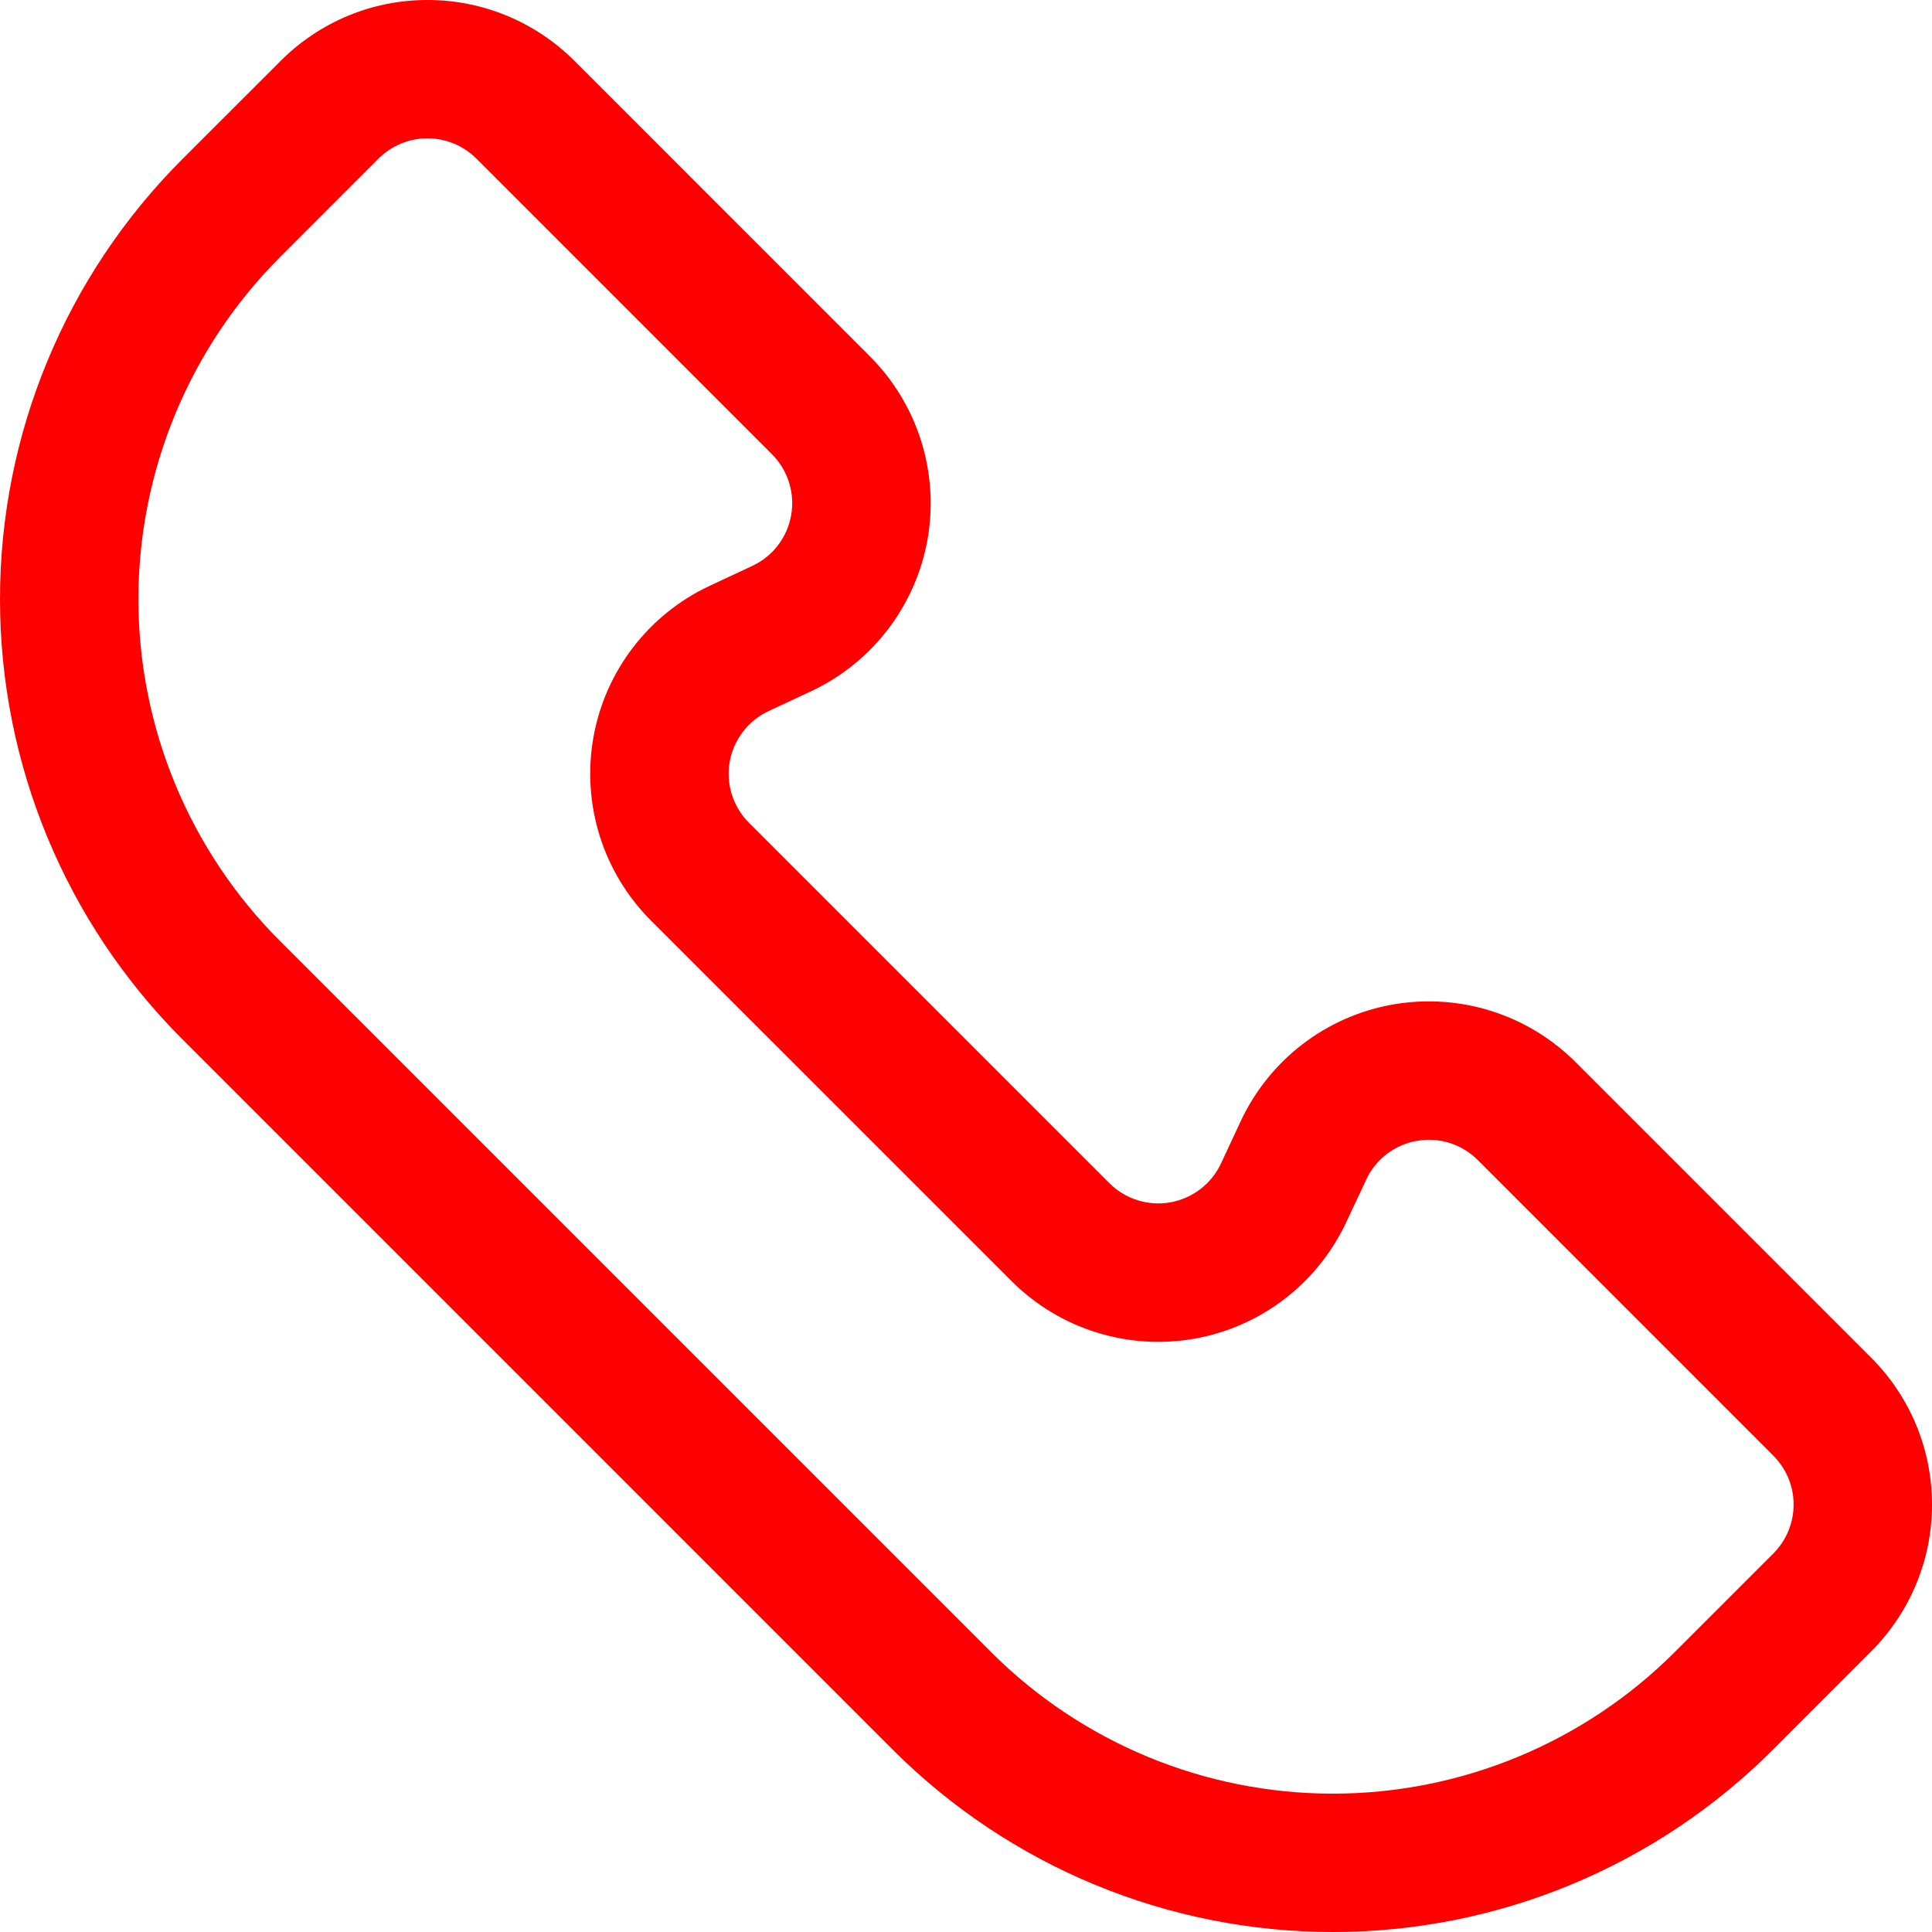 <svg xmlns="http://www.w3.org/2000/svg" width="28" height="28" viewBox="0 0 28 28" fill="none"><path fill-rule="evenodd" clip-rule="evenodd" d="M17.982 16.248C18.398 15.359 19.219 14.728 20.187 14.558C21.154 14.389 22.142 14.7 22.835 15.394L27.119 19.678C27.683 20.241 28.001 21.007 28 21.806C28.001 22.603 27.683 23.368 27.119 23.932L25.692 25.36C24 27.051 21.708 28.001 19.317 28C16.926 28.001 14.633 27.051 12.941 25.36L2.641 15.059C0.95 13.368 0 11.075 0 8.683C0 6.292 0.95 4 2.641 2.308L4.068 0.882C4.633 0.316 5.398 -0.001 6.195 3.69118e-06C6.994 -0.001 7.759 0.317 8.323 0.88L12.607 5.165C13.301 5.858 13.612 6.847 13.443 7.813C13.272 8.781 12.642 9.603 11.753 10.019L11.138 10.306C10.842 10.444 10.633 10.719 10.575 11.041C10.519 11.363 10.623 11.692 10.854 11.924L16.077 17.147C16.309 17.378 16.637 17.482 16.96 17.426C17.282 17.368 17.557 17.159 17.695 16.863L17.982 16.248ZM19.8 17.097L19.512 17.71C19.096 18.601 18.275 19.231 17.307 19.402C16.34 19.571 15.352 19.259 14.659 18.565L9.435 13.342C8.741 12.648 8.43 11.66 8.599 10.693C8.769 9.725 9.4 8.903 10.29 8.488L10.904 8.201C11.2 8.063 11.41 7.788 11.466 7.466C11.523 7.143 11.419 6.814 11.188 6.583L6.905 2.299C6.717 2.111 6.462 2.005 6.195 2.005C5.929 2.005 5.674 2.111 5.486 2.298L4.059 3.726C2.745 5.041 2.006 6.824 2.006 8.683C2.006 10.543 2.745 12.326 4.06 13.64L14.361 23.941C15.675 25.256 17.457 25.995 19.317 25.995C21.176 25.995 22.959 25.256 24.273 23.942L25.7 22.515C25.888 22.327 25.995 22.071 25.994 21.805C25.995 21.538 25.888 21.284 25.7 21.096L21.417 16.812C21.185 16.58 20.856 16.477 20.534 16.534C20.212 16.59 19.937 16.801 19.799 17.097L19.8 17.097Z" fill="#FF0000"/></svg>